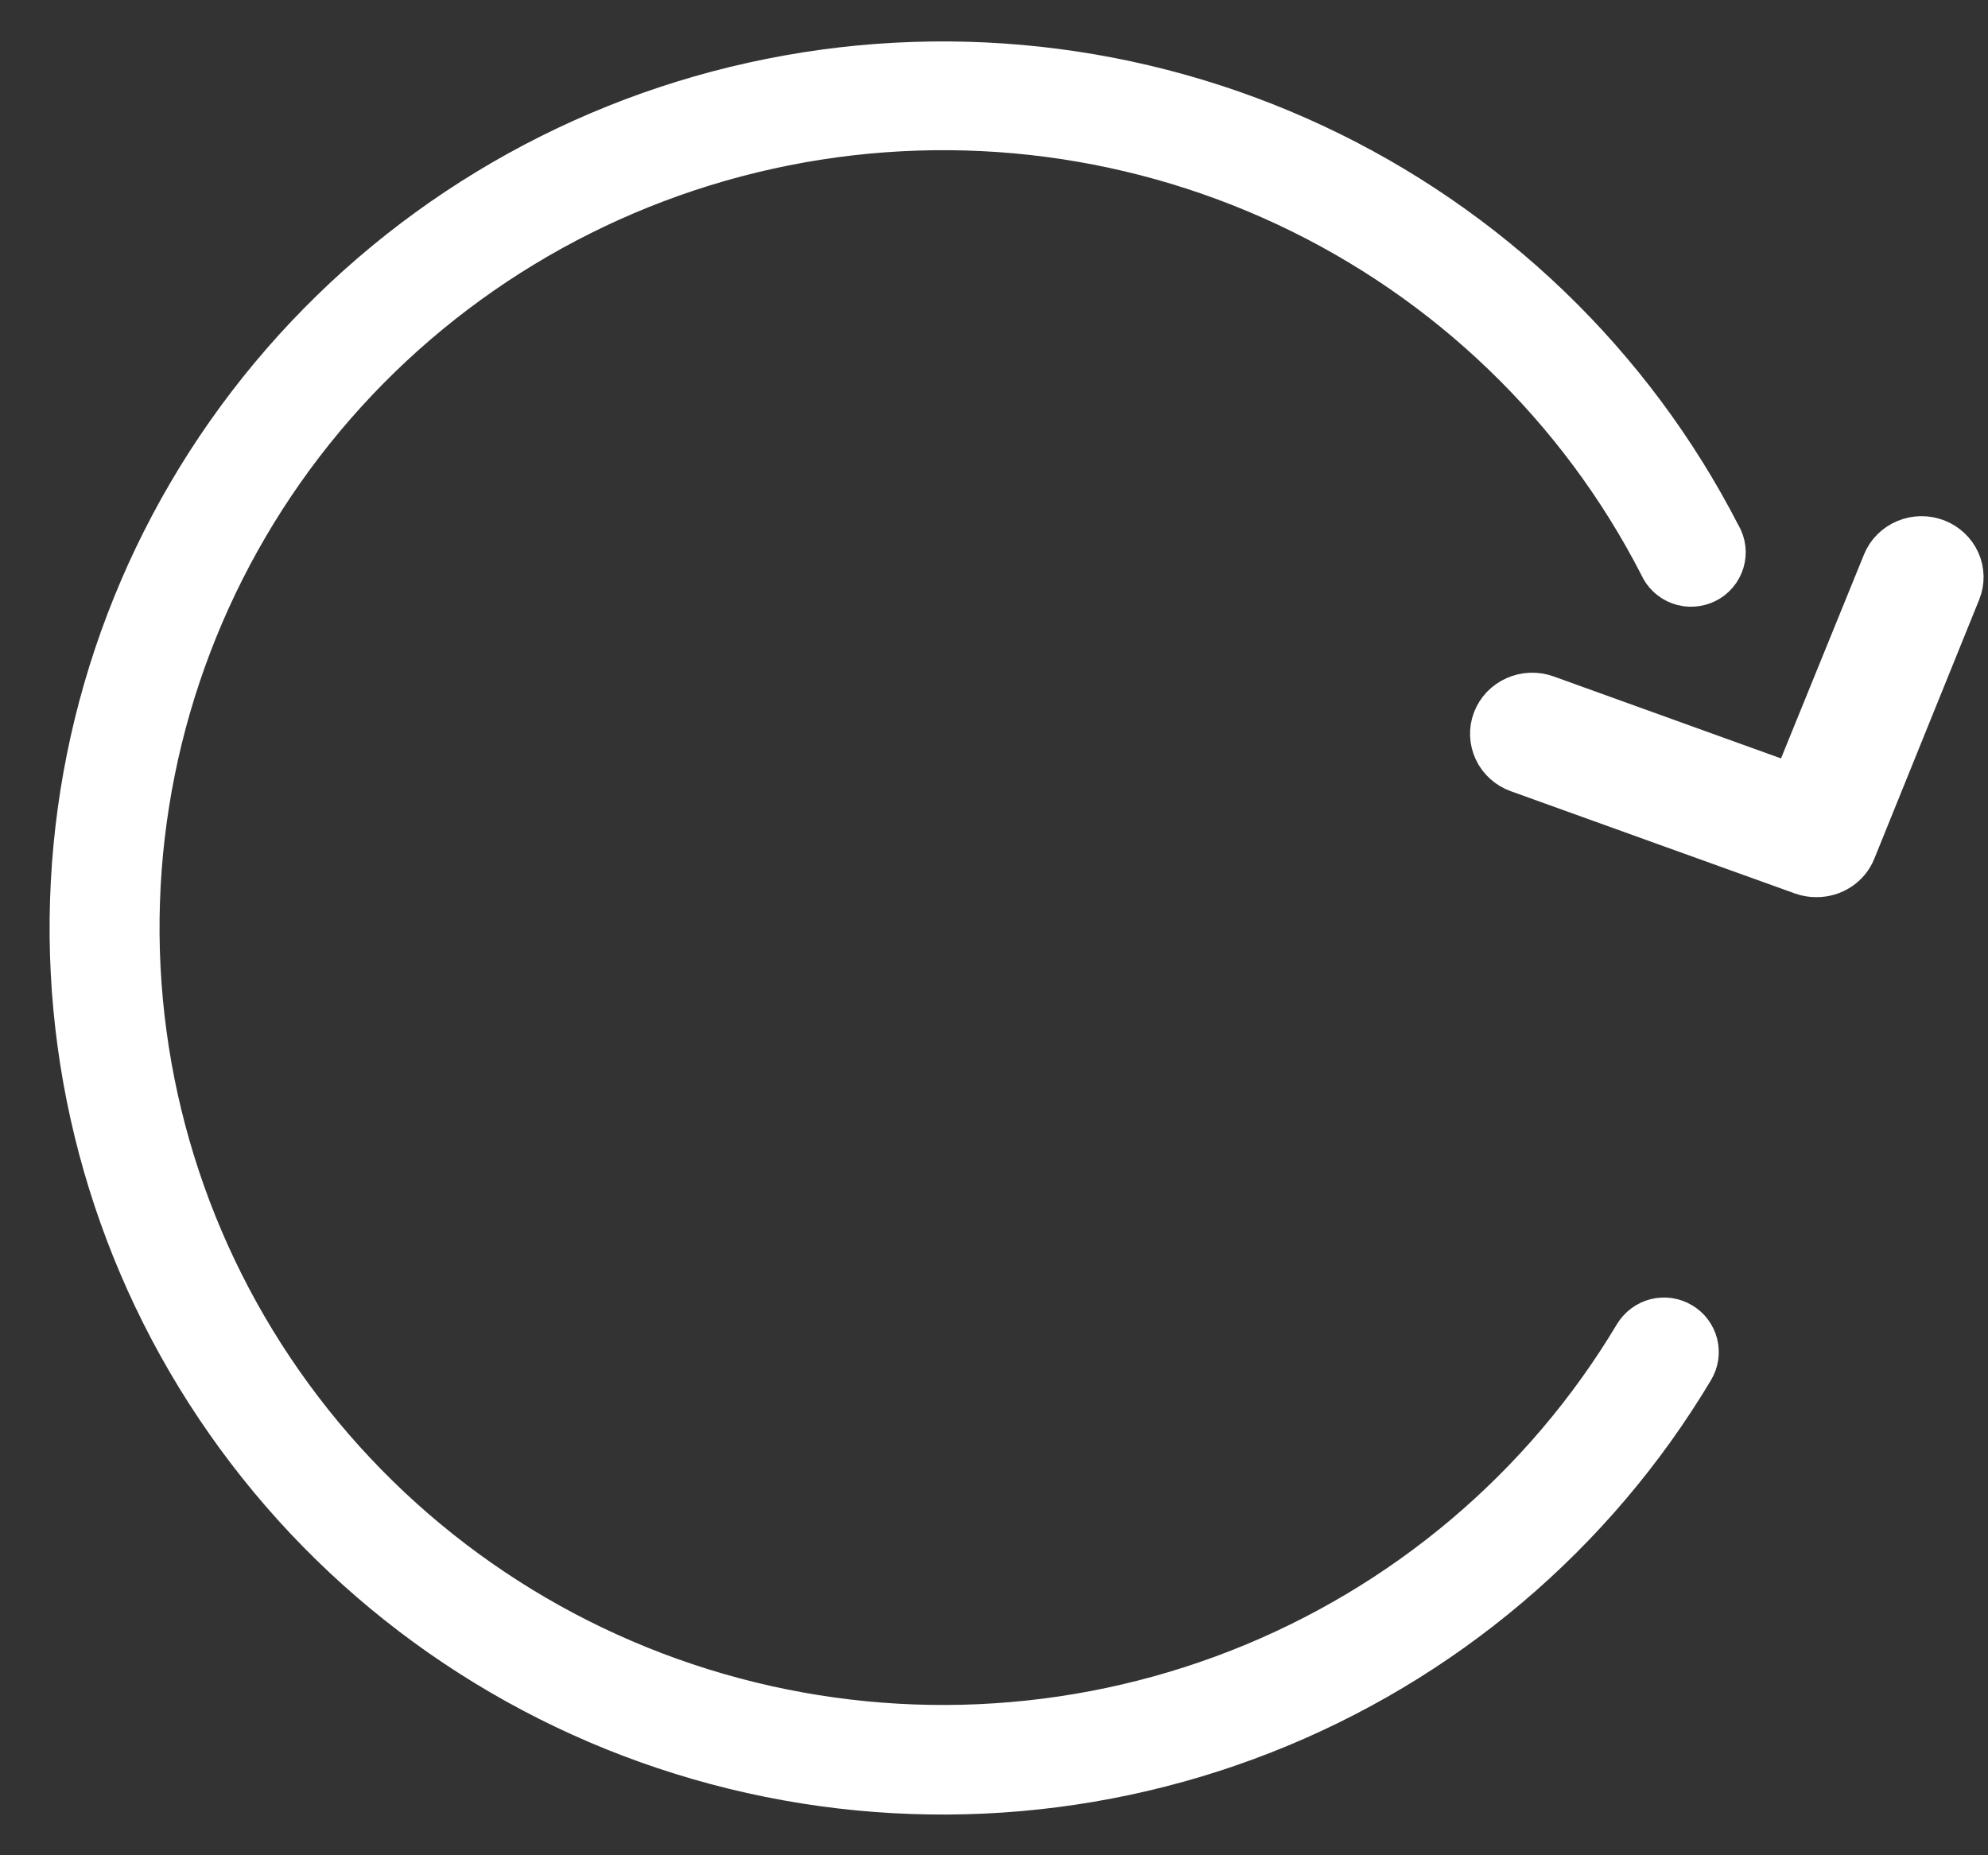 <svg width="30" height="28" viewBox="0 0 30 28" fill="none" xmlns="http://www.w3.org/2000/svg">
<rect x="0" y="0" width="30" height="28" fill="#333333" stroke="none"/>
<path d="M25.901 8.1C24.581 5.529 22.436 3.467 19.806 2.238C17.175 1.009 14.207 0.684 11.37 1.313C8.532 1.942 5.986 3.49 4.132 5.713C2.278 7.936 1.222 10.707 1.13 13.592C1.037 16.476 1.914 19.309 3.622 21.644C5.329 23.98 7.771 25.685 10.563 26.492C13.354 27.299 16.337 27.161 19.041 26.101C21.745 25.04 24.017 23.117 25.499 20.635C25.529 20.584 25.549 20.528 25.558 20.47C25.566 20.412 25.563 20.353 25.549 20.296C25.534 20.239 25.508 20.185 25.473 20.138C25.438 20.091 25.393 20.051 25.342 20.021C25.291 19.991 25.235 19.971 25.176 19.962C25.117 19.954 25.058 19.957 25 19.971C24.943 19.986 24.889 20.011 24.841 20.047C24.794 20.082 24.754 20.126 24.723 20.176C23.342 22.487 21.226 24.276 18.708 25.262C16.19 26.248 13.413 26.375 10.814 25.622C8.215 24.87 5.943 23.281 4.354 21.105C2.765 18.93 1.951 16.292 2.039 13.606C2.127 10.921 3.112 8.341 4.839 6.272C6.567 4.204 8.939 2.764 11.581 2.181C14.224 1.597 16.986 1.902 19.435 3.048C21.883 4.194 23.878 6.116 25.105 8.511C25.129 8.567 25.165 8.618 25.209 8.659C25.254 8.701 25.306 8.734 25.364 8.755C25.422 8.776 25.483 8.785 25.544 8.781C25.605 8.778 25.665 8.762 25.72 8.735C25.775 8.708 25.824 8.67 25.863 8.623C25.903 8.576 25.932 8.522 25.95 8.464C25.967 8.406 25.973 8.344 25.966 8.284C25.959 8.223 25.939 8.165 25.909 8.112L25.901 8.1Z" fill="white" stroke="white" stroke-width="0.75" stroke-miterlimit="10"/>
<path d="M27.414 13.165C27.347 13.166 27.28 13.155 27.217 13.133L22.925 11.588C22.856 11.563 22.792 11.525 22.738 11.476C22.684 11.427 22.64 11.368 22.61 11.303C22.579 11.237 22.562 11.167 22.559 11.095C22.556 11.023 22.568 10.951 22.594 10.884C22.62 10.816 22.659 10.755 22.709 10.702C22.76 10.649 22.82 10.607 22.888 10.577C22.955 10.547 23.028 10.53 23.102 10.528C23.175 10.525 23.249 10.537 23.319 10.562L27.088 11.921L28.476 8.51C28.503 8.443 28.543 8.382 28.595 8.331C28.646 8.279 28.708 8.238 28.776 8.21C28.843 8.181 28.916 8.166 28.99 8.165C29.064 8.164 29.137 8.178 29.206 8.204C29.343 8.258 29.453 8.362 29.512 8.493C29.571 8.625 29.574 8.774 29.52 8.908L27.936 12.821C27.895 12.923 27.823 13.01 27.73 13.071C27.636 13.133 27.526 13.165 27.414 13.165Z" fill="white" stroke="white" stroke-width="0.75" stroke-miterlimit="10"/>
</svg>
